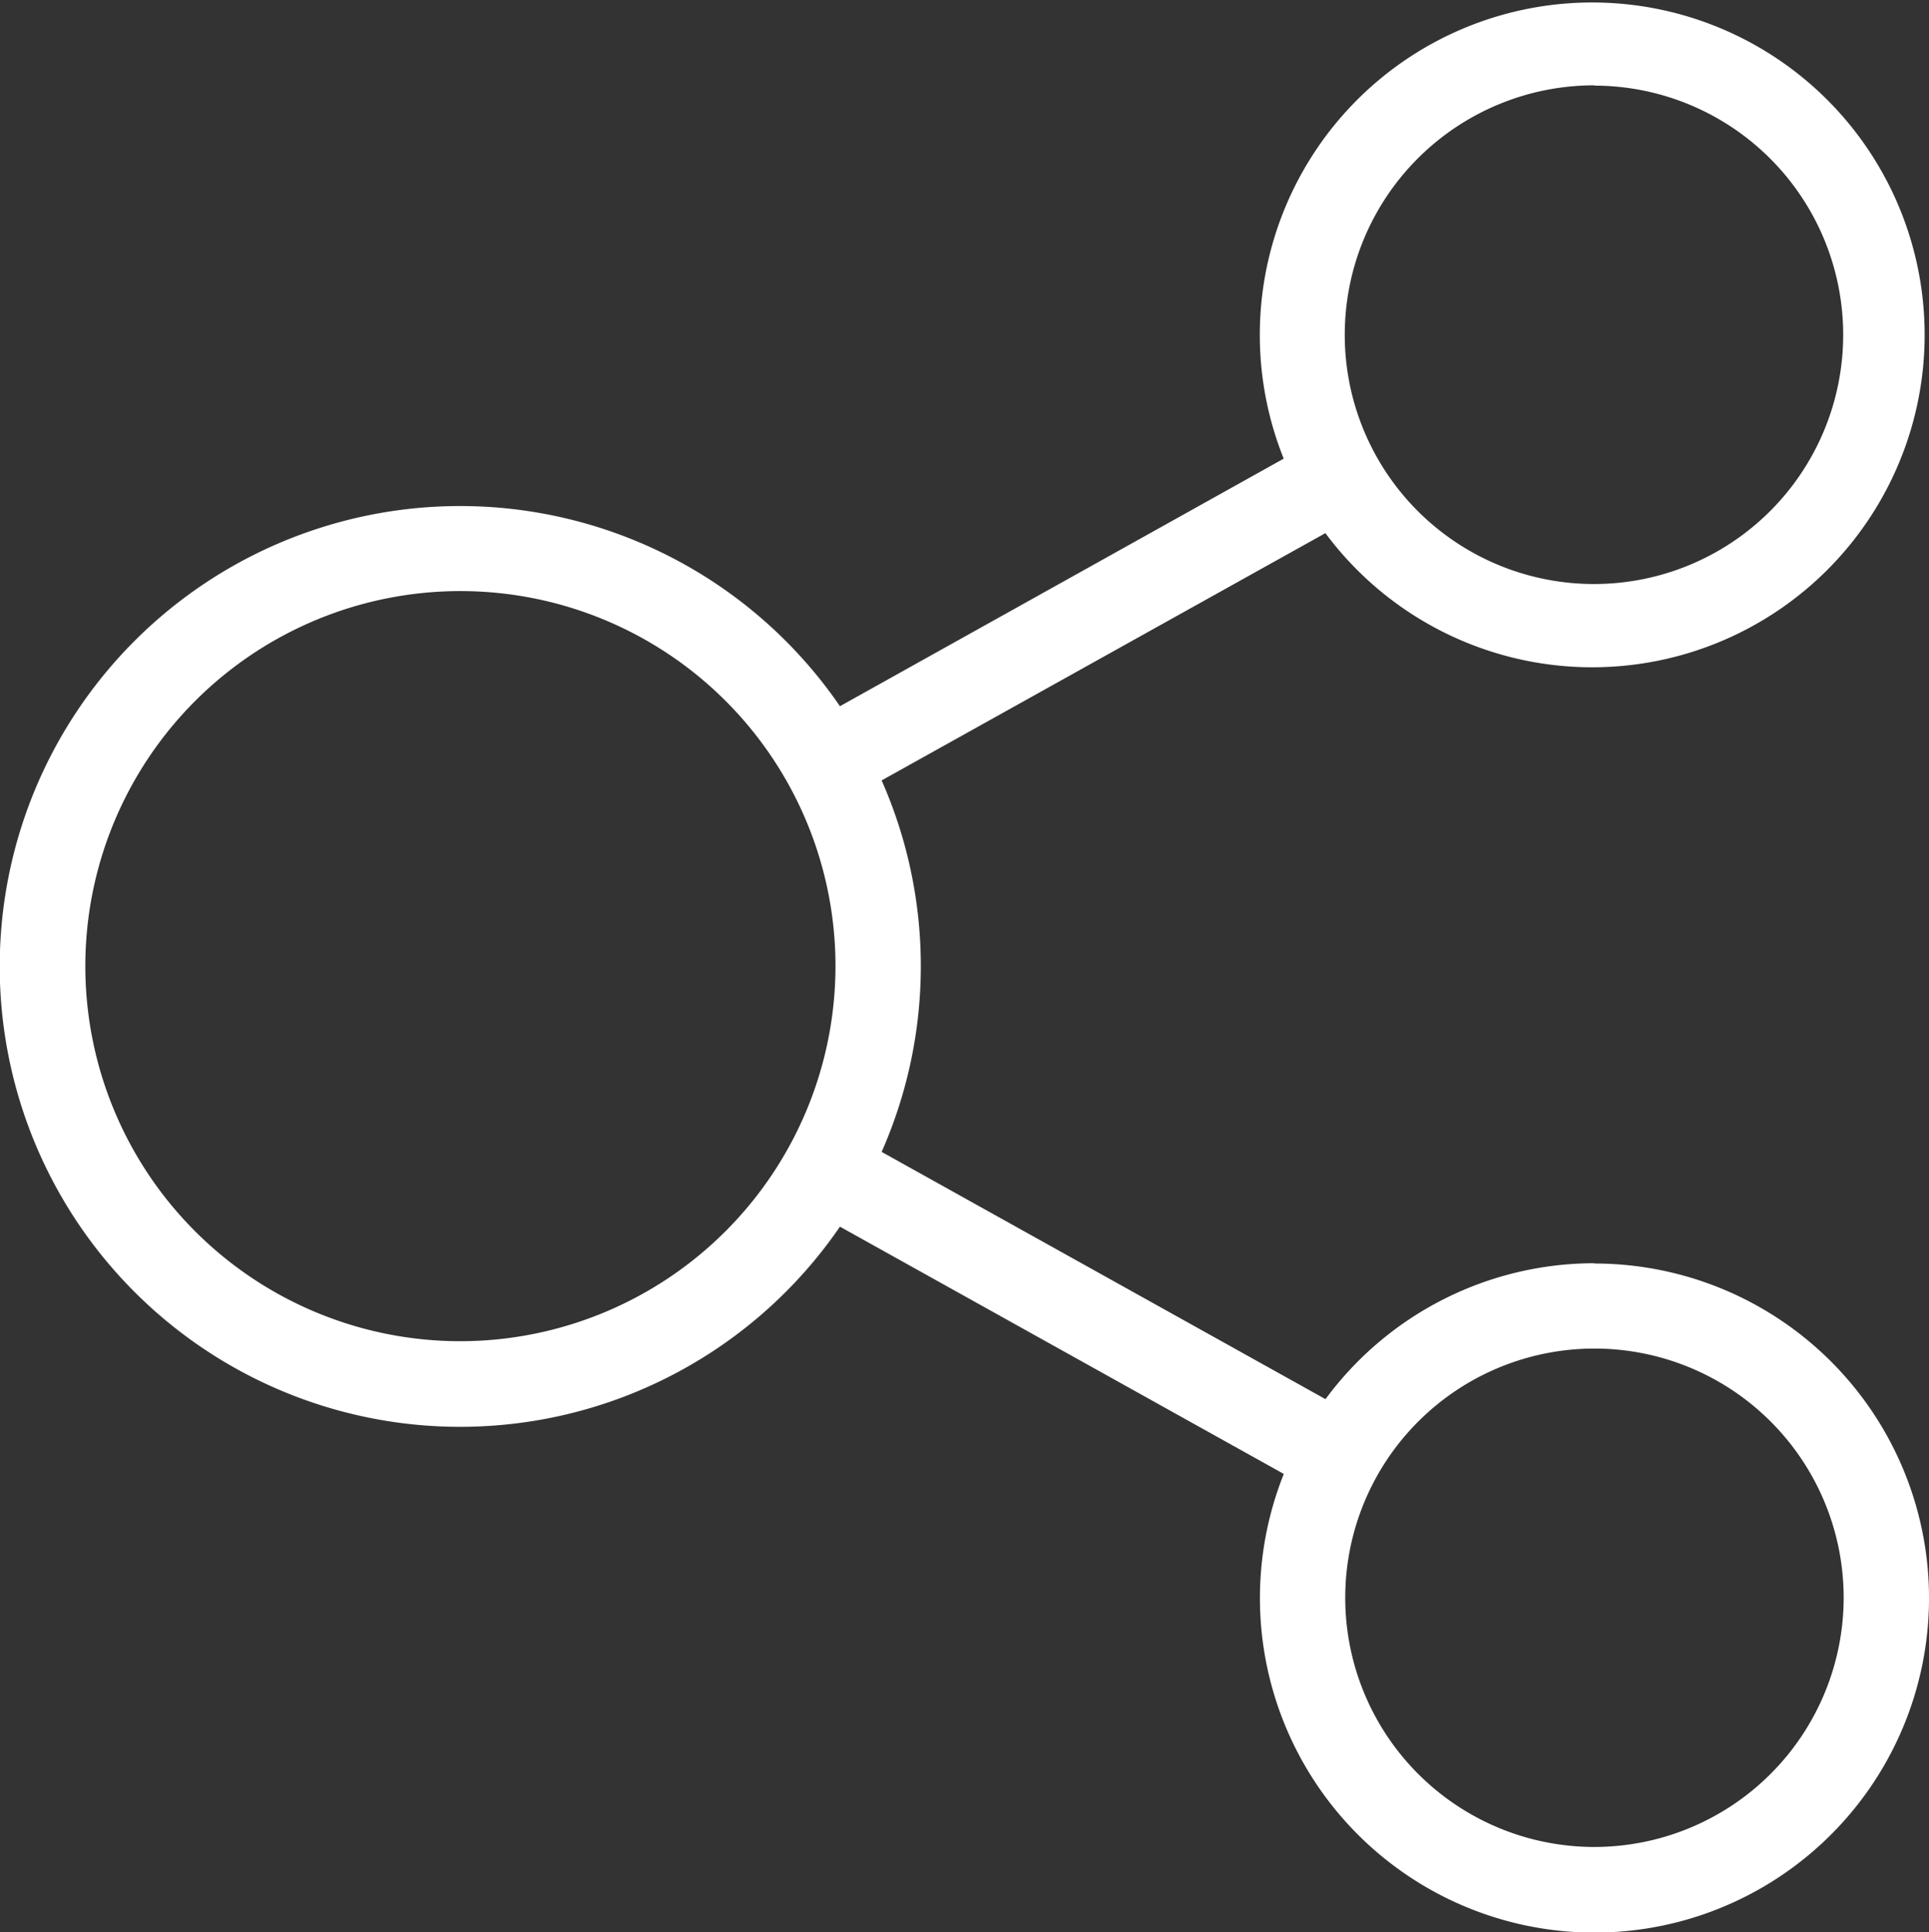 <svg xmlns="http://www.w3.org/2000/svg" xmlns:xlink="http://www.w3.org/1999/xlink" width="19.939" height="19.974" viewBox="0 0 19.939 19.974">
  <rect x="0" y="0" width="19.939" height="19.974" fill="#333333" stroke="none"/>
  <defs>
    <clipPath id="clip-path">
      <rect id="Rectángulo_25" data-name="Rectángulo 25" width="19.939" height="19.974" transform="translate(0 0)" fill="#fff"/>
    </clipPath>
  </defs>
  <g id="Grupo_35" data-name="Grupo 35" transform="translate(132 154)">
    <g id="Grupo_34" data-name="Grupo 34" transform="translate(-132 -154)" clip-path="url(#clip-path)">
      <path id="Trazado_80" data-name="Trazado 80" d="M16.481,13.058a3.453,3.453,0,0,0-2.78,1.405L9.113,11.907a4.754,4.754,0,0,0,0-3.84L13.7,5.511a3.436,3.436,0,1,0-.431-.77L8.682,7.3a4.759,4.759,0,1,0,0,5.38l4.588,2.556a3.458,3.458,0,1,0,3.211-2.175m0-12.176A2.576,2.576,0,1,1,13.9,3.458,2.579,2.579,0,0,1,16.481.882M4.759,13.864A3.877,3.877,0,1,1,8.636,9.987a3.881,3.881,0,0,1-3.877,3.877m11.722,5.228a2.576,2.576,0,1,1,2.576-2.576,2.579,2.579,0,0,1-2.576,2.576" fill="#fff"/>
    </g>
  </g>
</svg>
